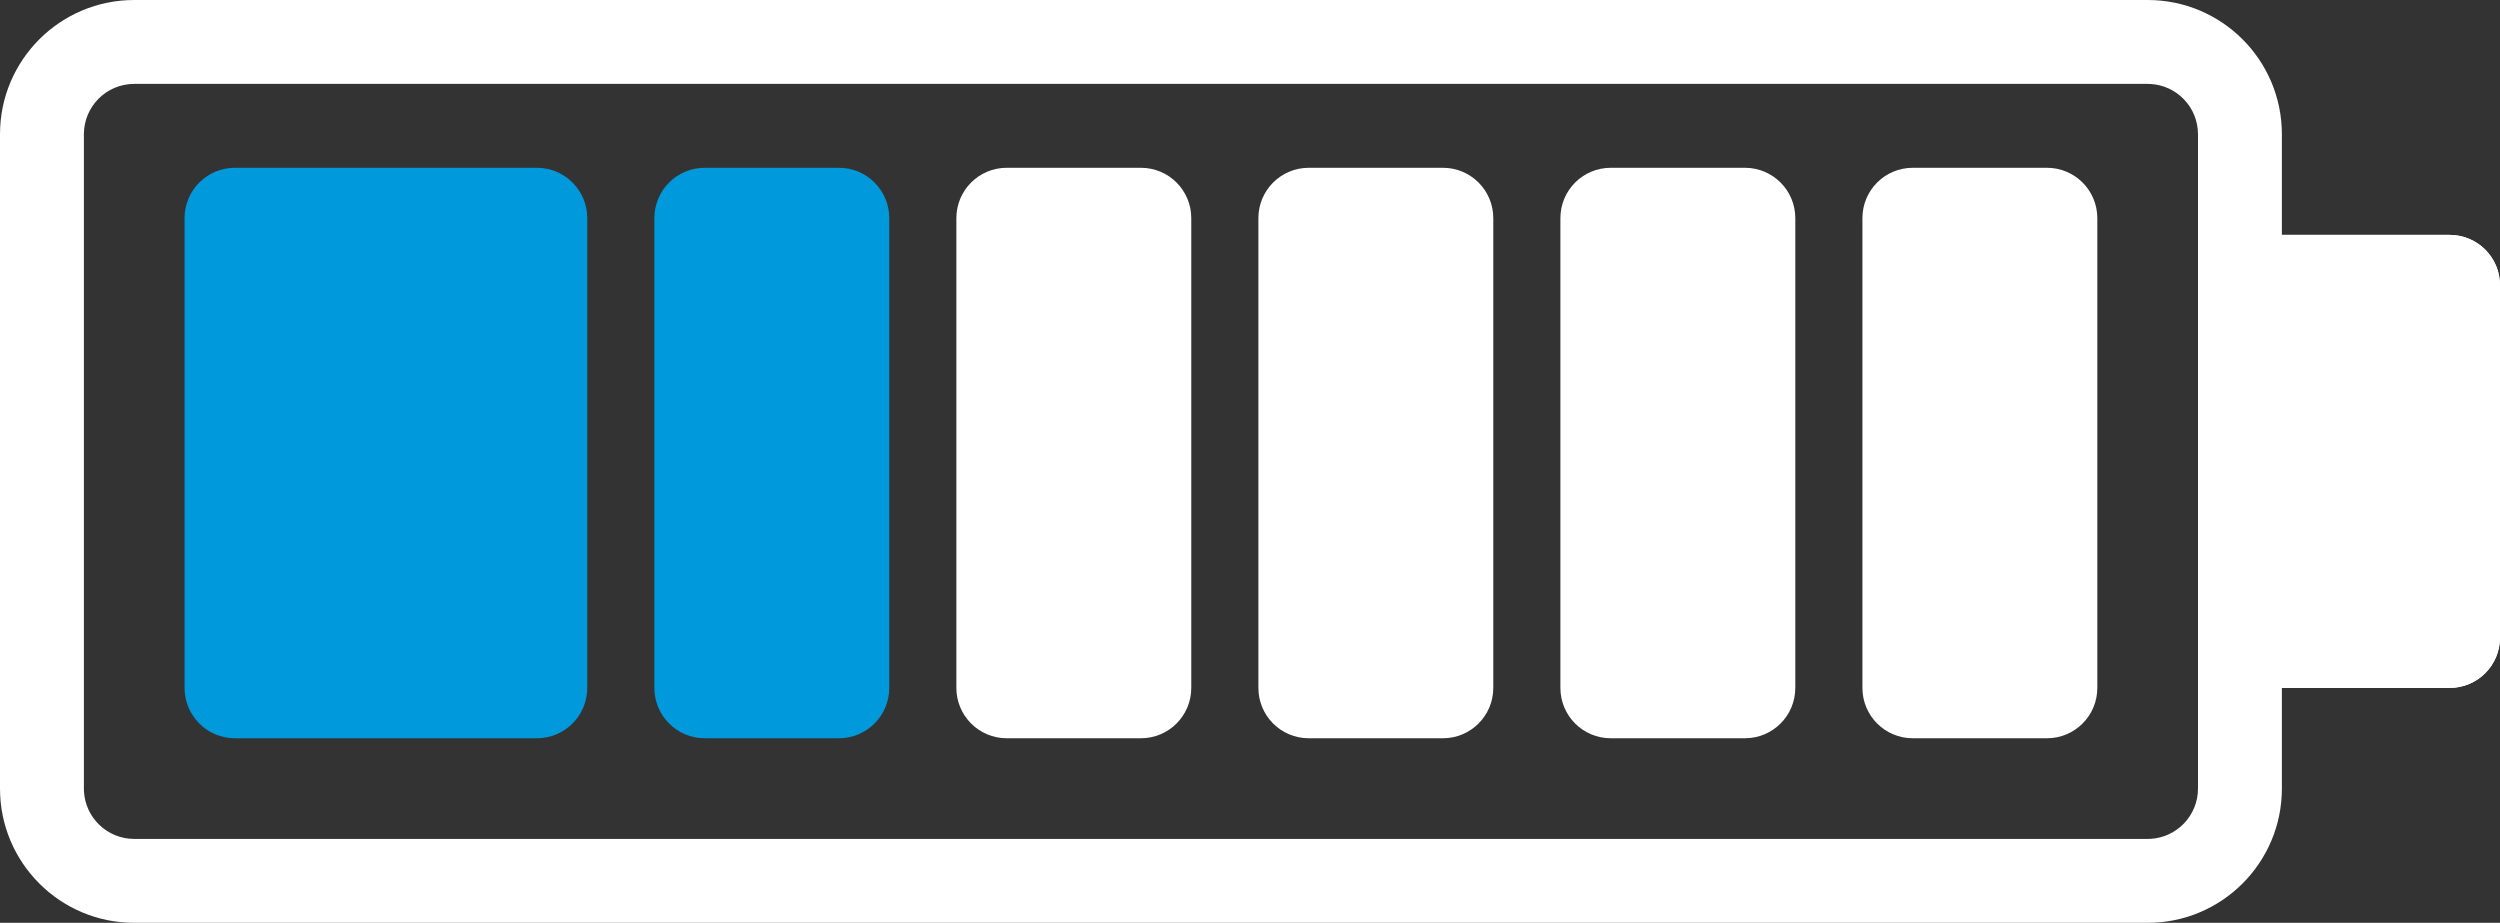 <?xml version="1.0" encoding="UTF-8"?> <svg xmlns="http://www.w3.org/2000/svg" width="149" height="55" viewBox="0 0 149 55" fill="none"><rect x="0" y="0" width="149" height="55" fill="#333333" stroke="none"/><g clip-path="url(#clip0_11066_3400)"><path d="M11 13C11 11.343 12.343 10 14 10H32C33.657 10 35 11.343 35 13V41C35 42.657 33.657 44 32 44H14C12.343 44 11 42.657 11 41V13Z" fill="#0099DB"></path><path d="M5.004 47.154C5.084 48.739 6.395 50 8 50H128L128.154 49.996C129.739 49.916 131 48.605 131 47V8C131 6.395 129.739 5.084 128.154 5.004L128 5V0C132.418 1.93283e-06 136 3.582 136 8V47C136 51.418 132.418 55 128 55H8C3.582 55 8.45587e-08 51.418 0 47V8C0 3.582 3.582 3.01995e-08 8 0V5C6.343 5 5 6.343 5 8V47L5.004 47.154ZM128 0V5H8V0H128Z" fill="white"></path><path d="M39 13C39 11.343 40.343 10 42 10H50C51.657 10 53 11.343 53 13V41C53 42.657 51.657 44 50 44H42C40.343 44 39 42.657 39 41V13Z" fill="#0099DB"></path><path d="M57 13C57 11.343 58.343 10 60 10H68C69.657 10 71 11.343 71 13V41C71 42.657 69.657 44 68 44H60C58.343 44 57 42.657 57 41V13Z" fill="white"></path><path d="M75 13C75 11.343 76.343 10 78 10H86C87.657 10 89 11.343 89 13V41C89 42.657 87.657 44 86 44H78C76.343 44 75 42.657 75 41V13Z" fill="white"></path><path d="M93 13C93 11.343 94.343 10 96 10H104C105.657 10 107 11.343 107 13V41C107 42.657 105.657 44 104 44H96C94.343 44 93 42.657 93 41V13Z" fill="white"></path><path d="M111 13C111 11.343 112.343 10 114 10H122C123.657 10 125 11.343 125 13V41C125 42.657 123.657 44 122 44H114C112.343 44 111 42.657 111 41V13Z" fill="white"></path><path d="M133 17C133 15.343 134.343 14 136 14H146C147.657 14 149 15.343 149 17V38C149 39.657 147.657 41 146 41H136C134.343 41 133 39.657 133 38V17Z" fill="white"></path><path d="M146 40V41H136V40H146ZM148 38V17C148 15.895 147.105 15 146 15H136C134.895 15 134 15.895 134 17V38C134 39.105 134.895 40 136 40V41L135.846 40.996C134.312 40.918 133.082 39.688 133.004 38.154L133 38V17C133 15.343 134.343 14 136 14H146C147.657 14 149 15.343 149 17V38C149 39.657 147.657 41 146 41V40C147.105 40 148 39.105 148 38Z" fill="white"></path></g><defs><clipPath id="clip0_11066_3400"><rect width="149" height="55" fill="white"></rect></clipPath></defs></svg> 